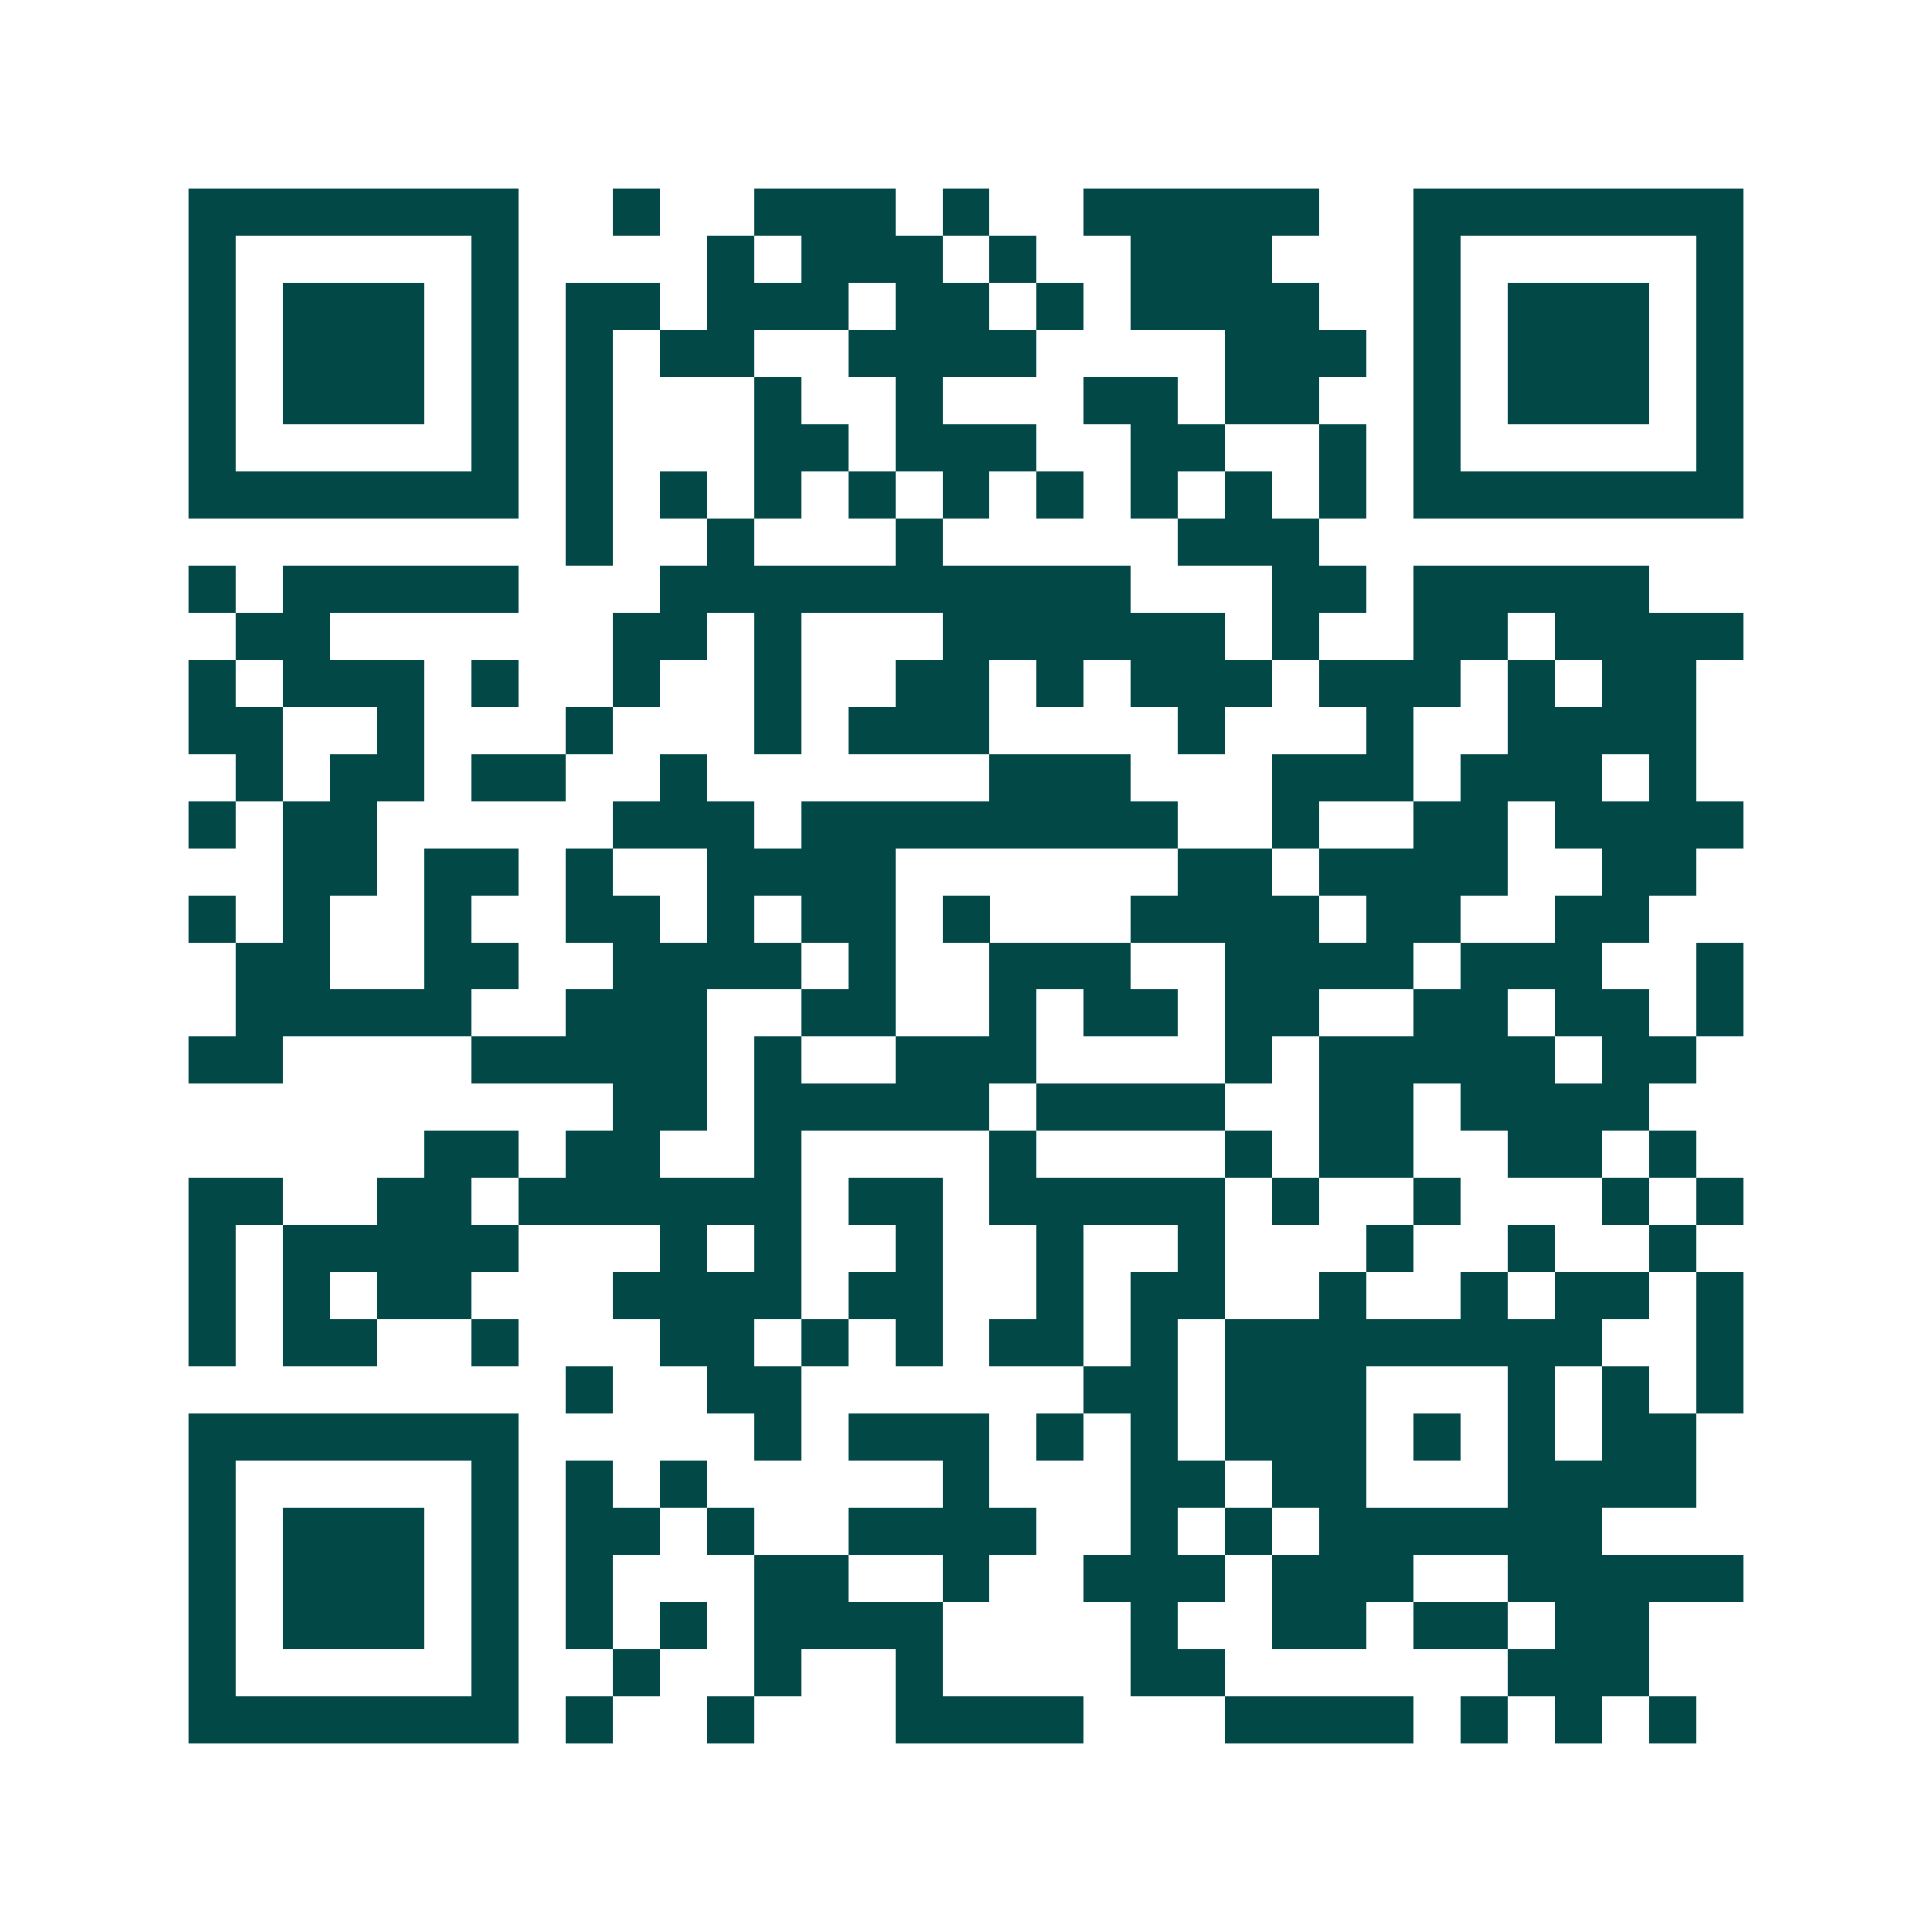 <svg xmlns="http://www.w3.org/2000/svg" width="200" height="200" viewBox="0 0 41 41" shape-rendering="crispEdges"><path fill="#ffffff" d="M0 0h41v41H0z"/><path stroke="#014847" d="M4 4.5h7m2 0h1m2 0h3m1 0h1m2 0h5m2 0h7M4 5.5h1m5 0h1m4 0h1m1 0h3m1 0h1m2 0h3m3 0h1m5 0h1M4 6.5h1m1 0h3m1 0h1m1 0h2m1 0h3m1 0h2m1 0h1m1 0h4m2 0h1m1 0h3m1 0h1M4 7.5h1m1 0h3m1 0h1m1 0h1m1 0h2m2 0h4m4 0h3m1 0h1m1 0h3m1 0h1M4 8.5h1m1 0h3m1 0h1m1 0h1m3 0h1m2 0h1m3 0h2m1 0h2m2 0h1m1 0h3m1 0h1M4 9.5h1m5 0h1m1 0h1m3 0h2m1 0h3m2 0h2m2 0h1m1 0h1m5 0h1M4 10.5h7m1 0h1m1 0h1m1 0h1m1 0h1m1 0h1m1 0h1m1 0h1m1 0h1m1 0h1m1 0h7M12 11.5h1m2 0h1m3 0h1m5 0h3M4 12.5h1m1 0h5m3 0h10m3 0h2m1 0h5M5 13.5h2m6 0h2m1 0h1m3 0h6m1 0h1m2 0h2m1 0h4M4 14.5h1m1 0h3m1 0h1m2 0h1m2 0h1m2 0h2m1 0h1m1 0h3m1 0h3m1 0h1m1 0h2M4 15.5h2m2 0h1m3 0h1m3 0h1m1 0h3m4 0h1m3 0h1m2 0h4M5 16.5h1m1 0h2m1 0h2m2 0h1m6 0h3m3 0h3m1 0h3m1 0h1M4 17.5h1m1 0h2m5 0h3m1 0h8m2 0h1m2 0h2m1 0h4M6 18.5h2m1 0h2m1 0h1m2 0h4m6 0h2m1 0h4m2 0h2M4 19.5h1m1 0h1m2 0h1m2 0h2m1 0h1m1 0h2m1 0h1m3 0h4m1 0h2m2 0h2M5 20.5h2m2 0h2m2 0h4m1 0h1m2 0h3m2 0h4m1 0h3m2 0h1M5 21.5h5m2 0h3m2 0h2m2 0h1m1 0h2m1 0h2m2 0h2m1 0h2m1 0h1M4 22.5h2m4 0h5m1 0h1m2 0h3m4 0h1m1 0h5m1 0h2M13 23.5h2m1 0h5m1 0h4m2 0h2m1 0h4M9 24.5h2m1 0h2m2 0h1m4 0h1m4 0h1m1 0h2m2 0h2m1 0h1M4 25.5h2m2 0h2m1 0h6m1 0h2m1 0h5m1 0h1m2 0h1m3 0h1m1 0h1M4 26.5h1m1 0h5m3 0h1m1 0h1m2 0h1m2 0h1m2 0h1m3 0h1m2 0h1m2 0h1M4 27.5h1m1 0h1m1 0h2m3 0h4m1 0h2m2 0h1m1 0h2m2 0h1m2 0h1m1 0h2m1 0h1M4 28.5h1m1 0h2m2 0h1m3 0h2m1 0h1m1 0h1m1 0h2m1 0h1m1 0h8m2 0h1M12 29.5h1m2 0h2m6 0h2m1 0h3m3 0h1m1 0h1m1 0h1M4 30.5h7m5 0h1m1 0h3m1 0h1m1 0h1m1 0h3m1 0h1m1 0h1m1 0h2M4 31.5h1m5 0h1m1 0h1m1 0h1m5 0h1m3 0h2m1 0h2m3 0h4M4 32.5h1m1 0h3m1 0h1m1 0h2m1 0h1m2 0h4m2 0h1m1 0h1m1 0h6M4 33.5h1m1 0h3m1 0h1m1 0h1m3 0h2m2 0h1m2 0h3m1 0h3m2 0h5M4 34.5h1m1 0h3m1 0h1m1 0h1m1 0h1m1 0h4m4 0h1m2 0h2m1 0h2m1 0h2M4 35.5h1m5 0h1m2 0h1m2 0h1m2 0h1m4 0h2m6 0h3M4 36.5h7m1 0h1m2 0h1m3 0h4m3 0h4m1 0h1m1 0h1m1 0h1"/></svg>
